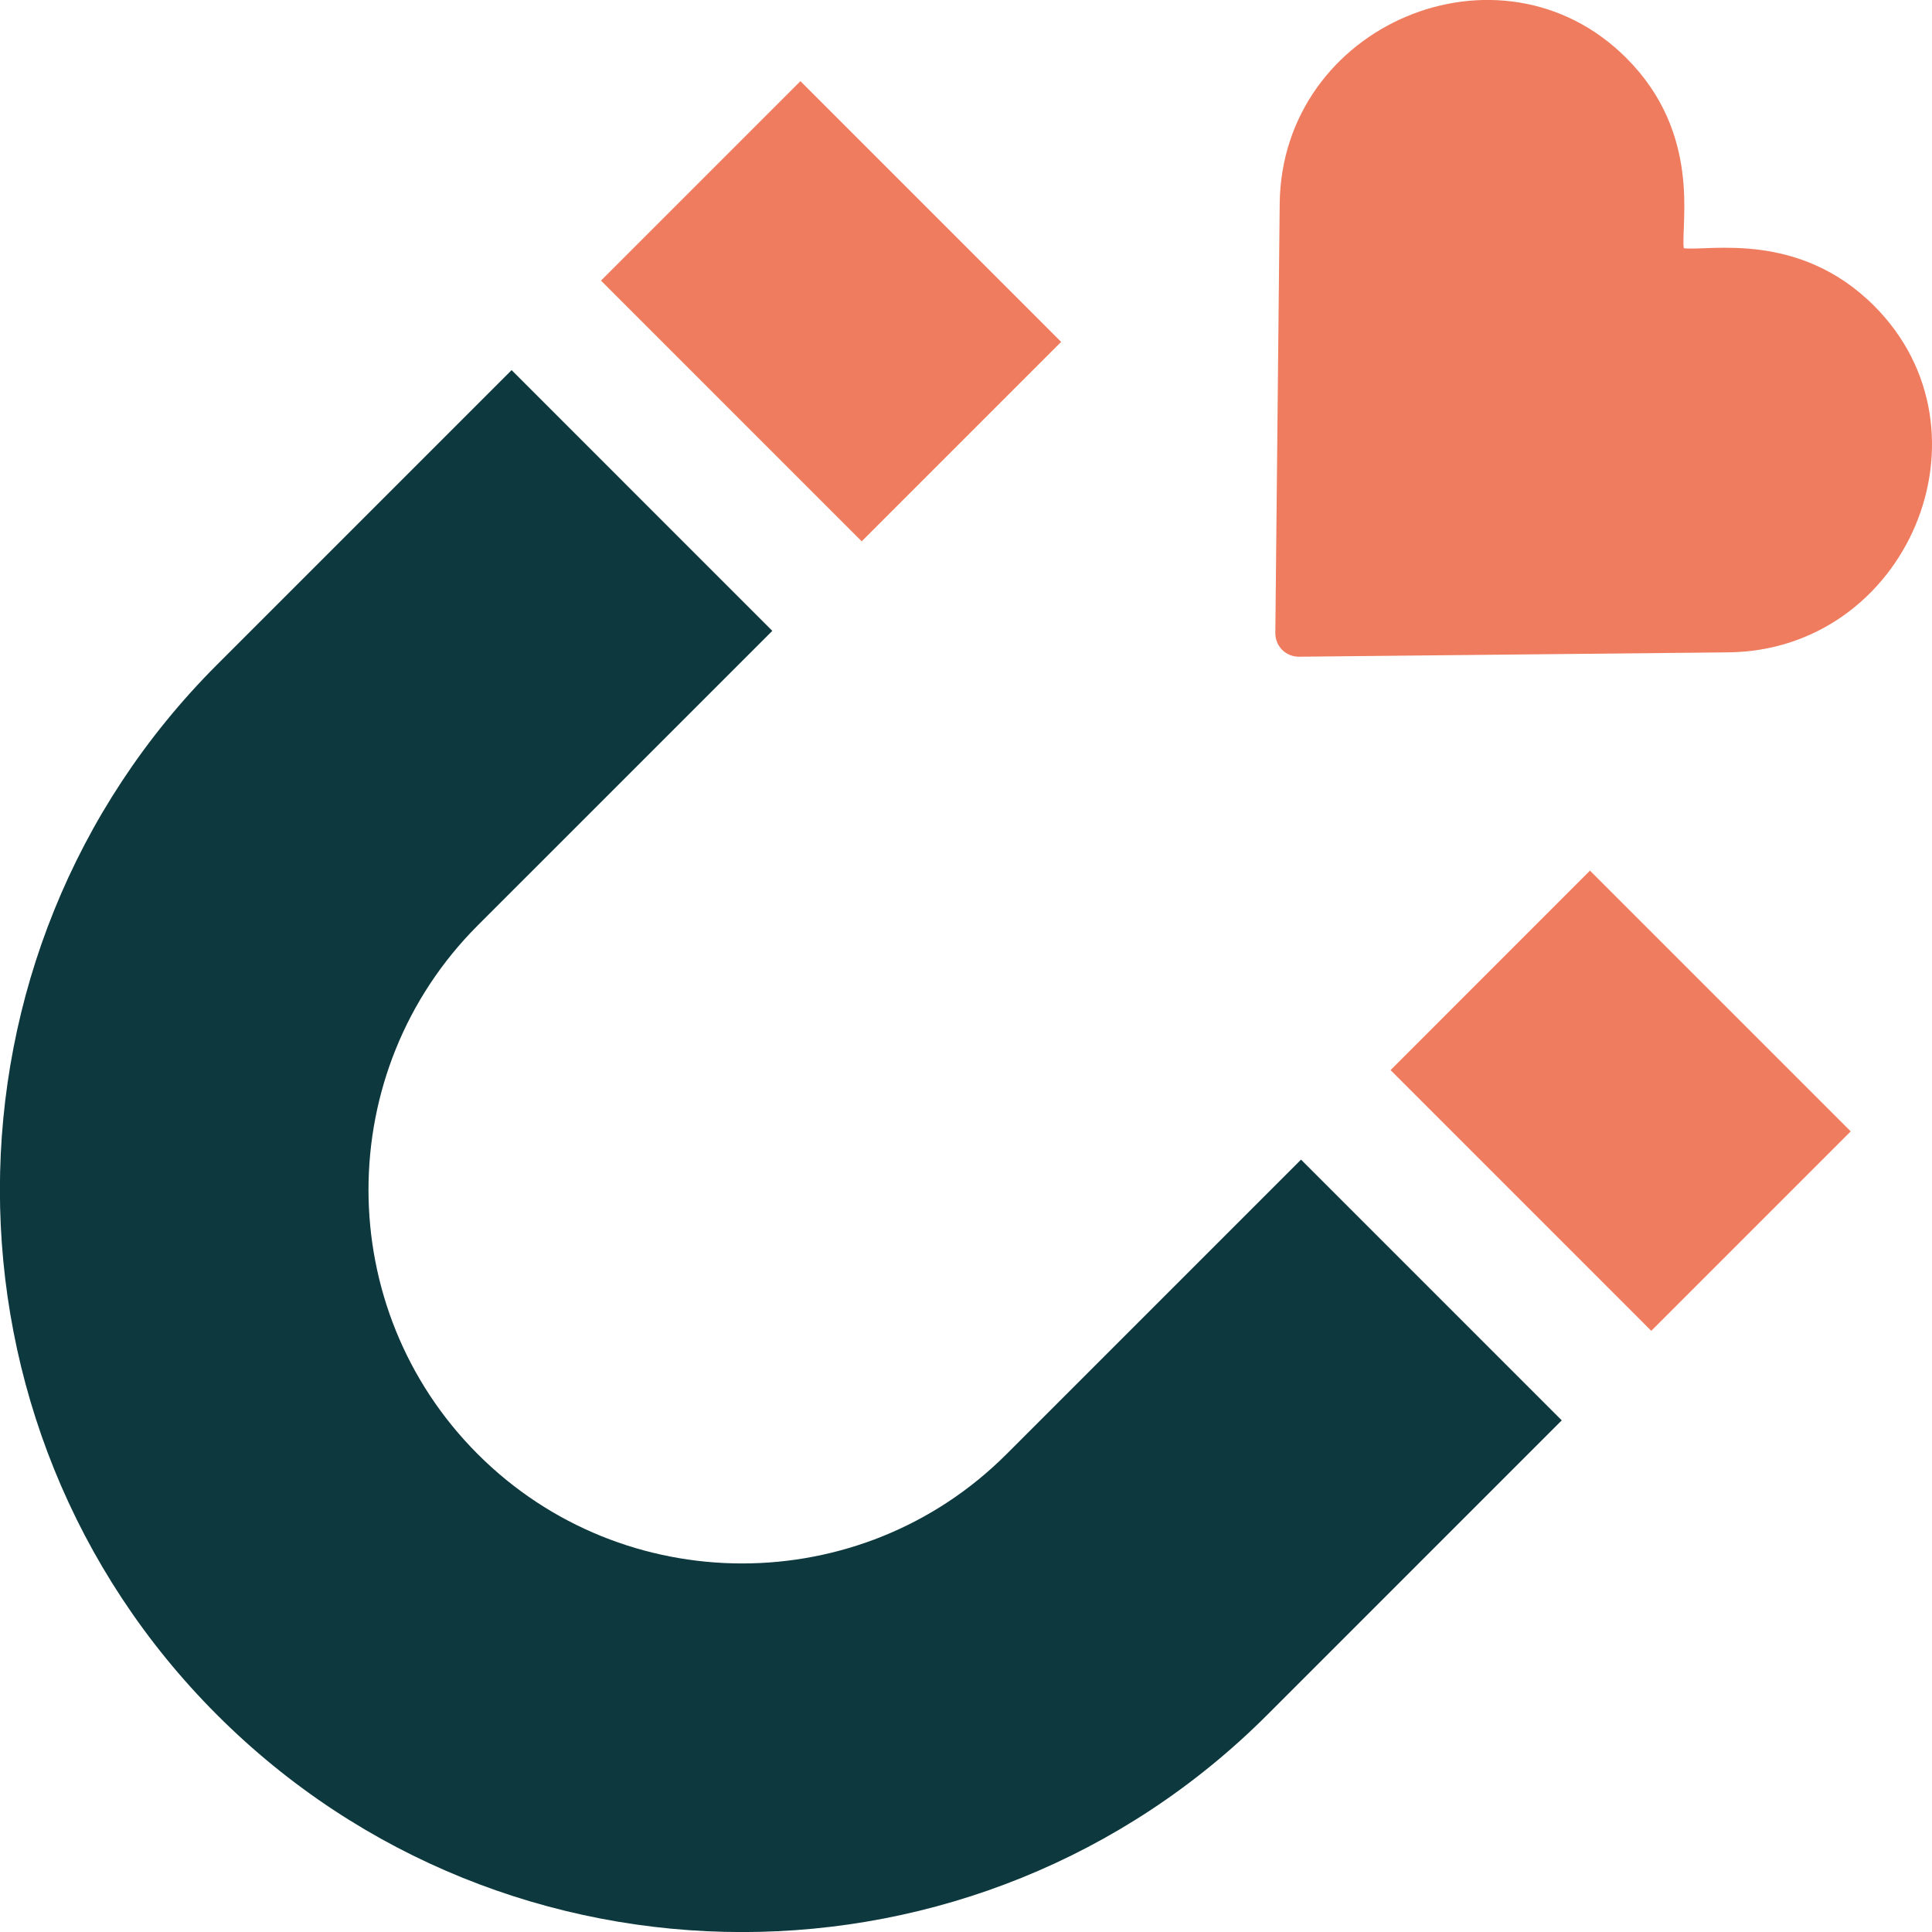 <svg width="82" height="82" viewBox="0 0 82 82" fill="none" xmlns="http://www.w3.org/2000/svg">
<g clip-path="url(#clip0_2163_6153)">
<path d="M54.129 26.867C54.129 27.139 54.228 27.39 54.42 27.582C54.612 27.774 54.863 27.873 55.134 27.873L73.343 27.688C80.935 27.615 84.884 18.322 79.54 12.977C76.332 9.769 72.483 10.669 71.464 10.536C71.332 9.511 72.245 5.675 69.024 2.46C63.693 -2.871 54.387 1.031 54.314 8.658L54.129 26.867Z" fill="#EF7C5E"/>
<path d="M55.22 49.218L42.719 61.719C36.535 67.904 26.462 67.904 20.278 61.719C14.094 55.535 14.094 45.461 20.278 39.276L32.779 26.775L21.714 15.709L9.213 28.21C-3.076 40.5 -3.076 60.496 9.213 72.785C21.502 85.075 41.496 85.075 53.785 72.785L66.285 60.284L55.22 49.218Z" fill="#0C383E"/>
<path d="M67.484 36.952L59.02 45.418L70.085 56.484L78.55 48.019L67.484 36.952Z" fill="#EF7C5E"/>
<path d="M33.973 3.445L25.508 11.91L36.573 22.976L45.038 14.511L33.973 3.445Z" fill="#EF7C5E"/>
</g>
<defs>
<clipPath id="clip0_2163_6153">
<rect width="82" height="82" fill="white"/>
</clipPath>
</defs>
</svg>
